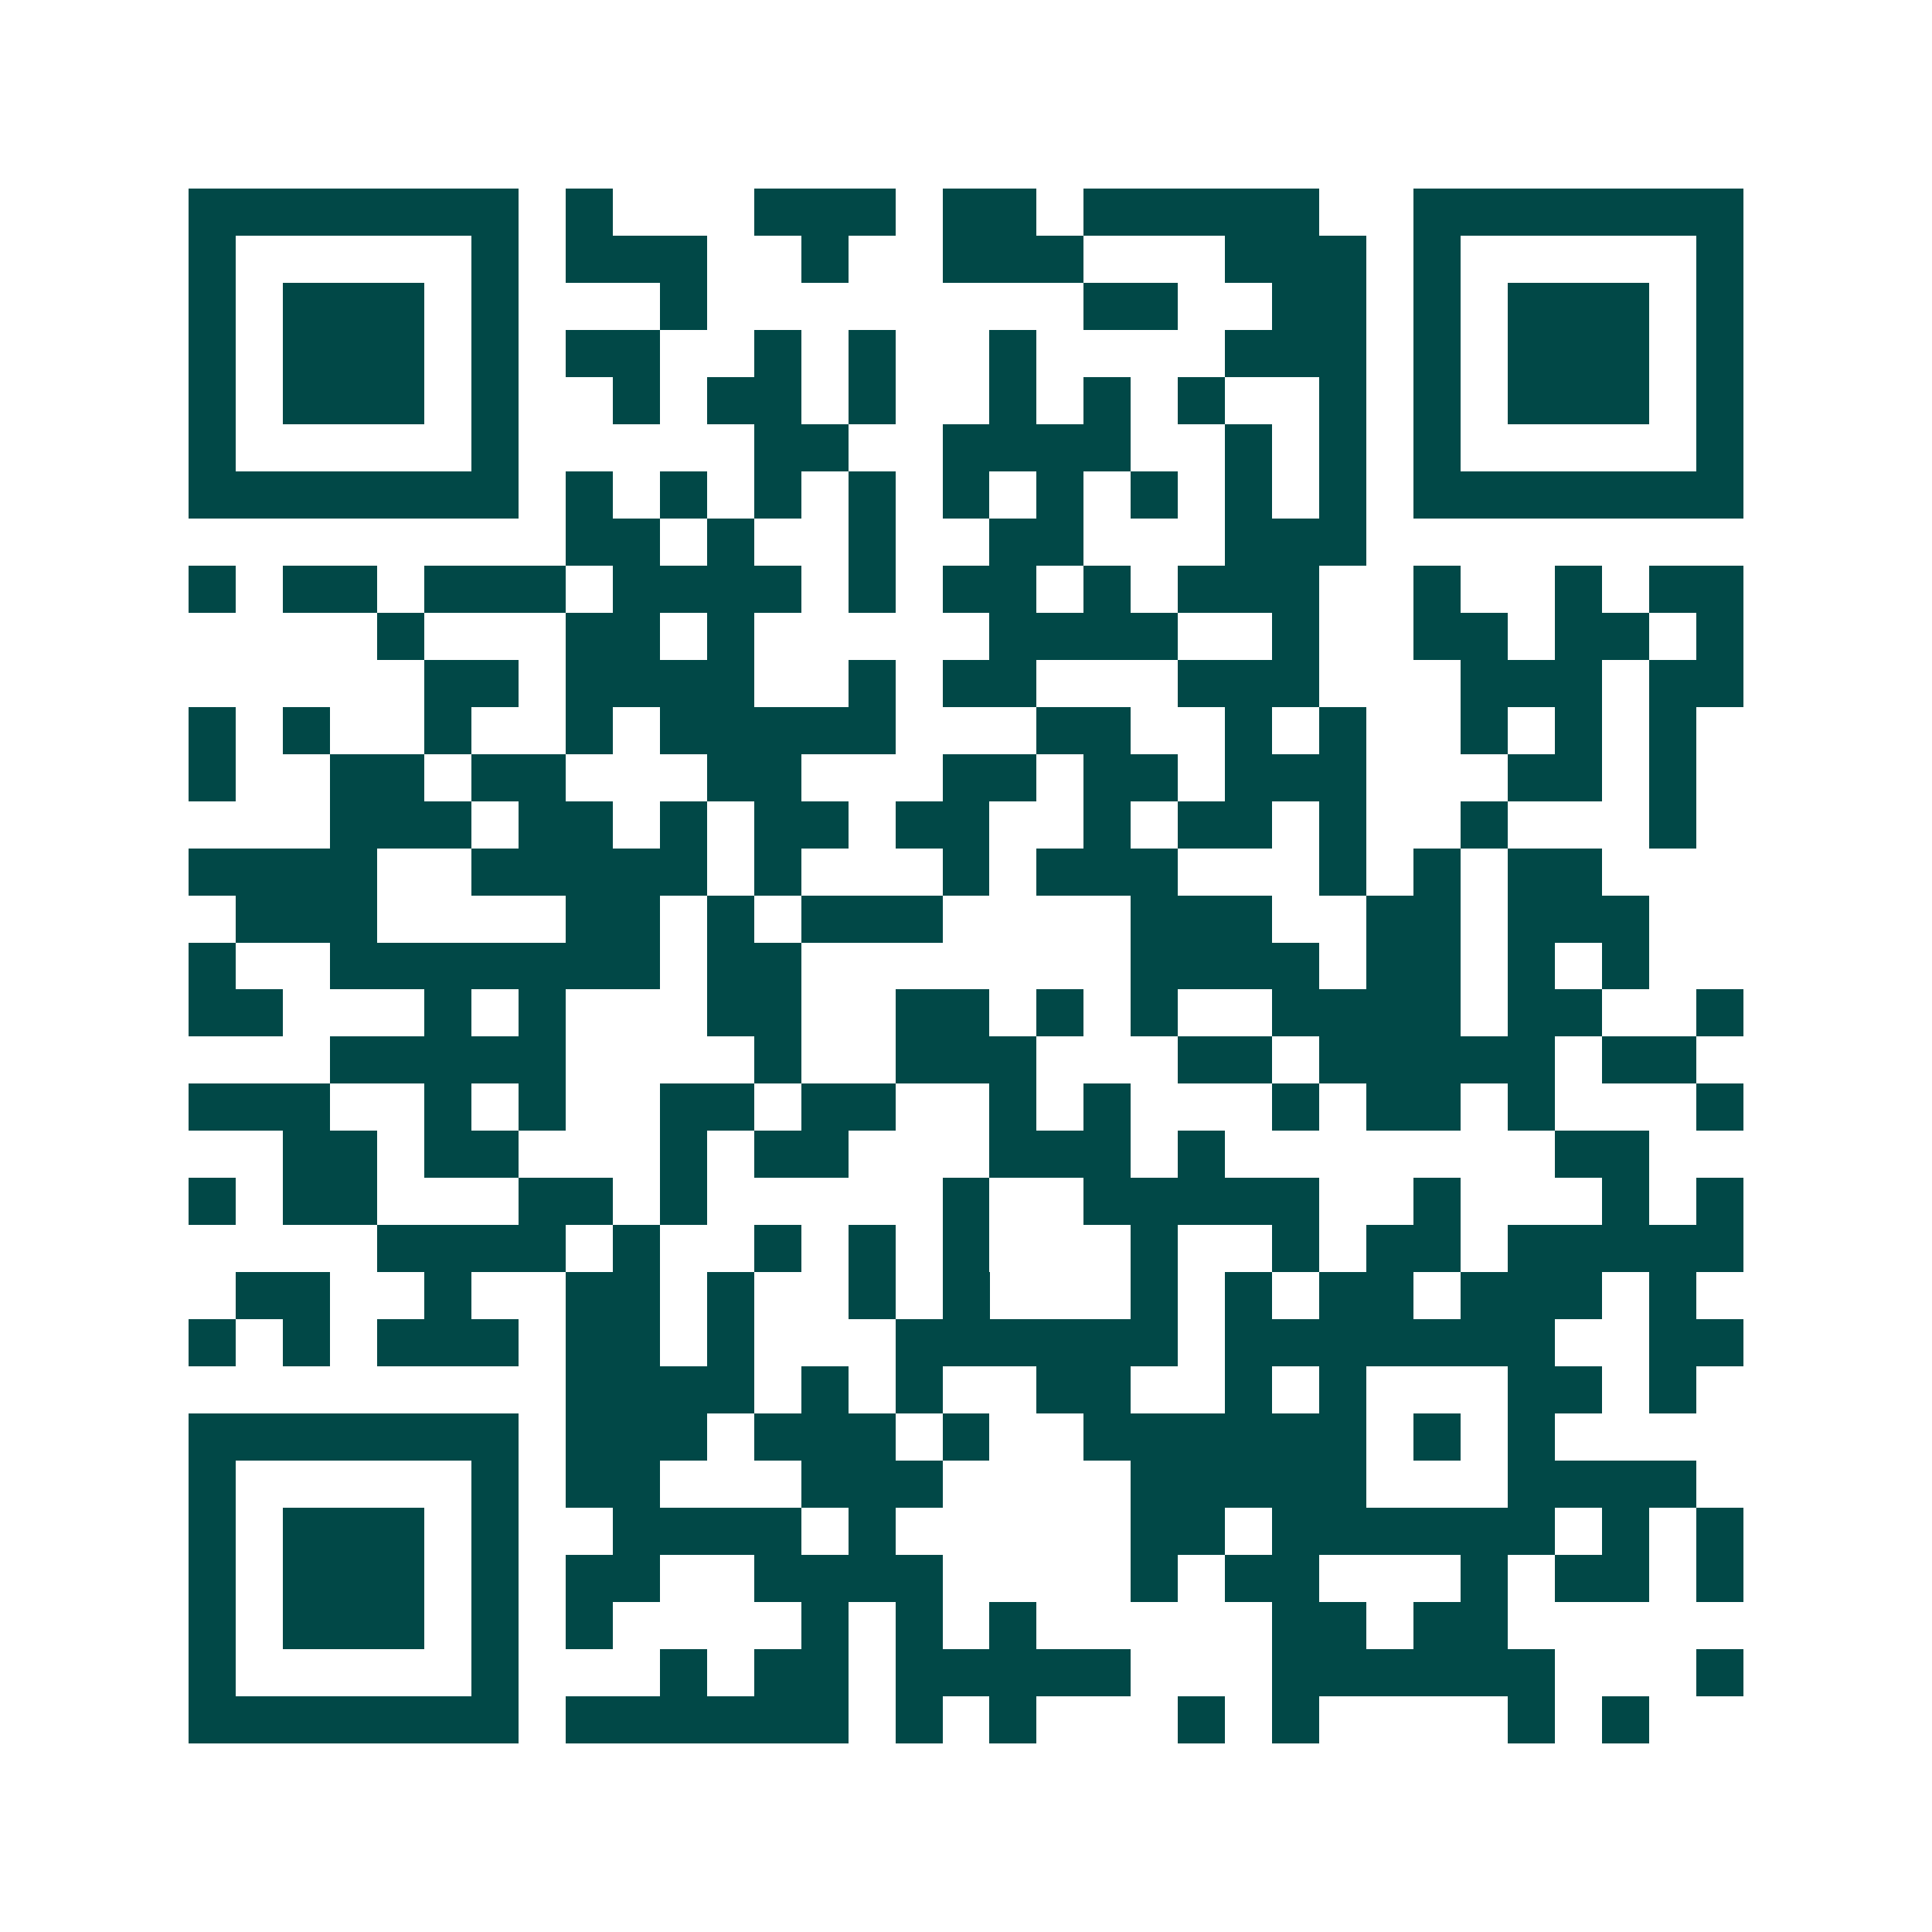 <svg xmlns="http://www.w3.org/2000/svg" width="200" height="200" viewBox="0 0 41 41" shape-rendering="crispEdges"><path fill="#ffffff" d="M0 0h41v41H0z"/><path stroke="#014847" d="M4 4.5h7m1 0h1m3 0h3m1 0h2m1 0h5m2 0h7M4 5.5h1m5 0h1m1 0h3m2 0h1m2 0h3m3 0h3m1 0h1m5 0h1M4 6.5h1m1 0h3m1 0h1m3 0h1m8 0h2m2 0h2m1 0h1m1 0h3m1 0h1M4 7.5h1m1 0h3m1 0h1m1 0h2m2 0h1m1 0h1m2 0h1m4 0h3m1 0h1m1 0h3m1 0h1M4 8.5h1m1 0h3m1 0h1m2 0h1m1 0h2m1 0h1m2 0h1m1 0h1m1 0h1m2 0h1m1 0h1m1 0h3m1 0h1M4 9.5h1m5 0h1m5 0h2m2 0h4m2 0h1m1 0h1m1 0h1m5 0h1M4 10.5h7m1 0h1m1 0h1m1 0h1m1 0h1m1 0h1m1 0h1m1 0h1m1 0h1m1 0h1m1 0h7M12 11.5h2m1 0h1m2 0h1m2 0h2m3 0h3M4 12.5h1m1 0h2m1 0h3m1 0h4m1 0h1m1 0h2m1 0h1m1 0h3m2 0h1m2 0h1m1 0h2M8 13.5h1m3 0h2m1 0h1m5 0h4m2 0h1m2 0h2m1 0h2m1 0h1M9 14.5h2m1 0h4m2 0h1m1 0h2m3 0h3m3 0h3m1 0h2M4 15.5h1m1 0h1m2 0h1m2 0h1m1 0h5m3 0h2m2 0h1m1 0h1m2 0h1m1 0h1m1 0h1M4 16.5h1m2 0h2m1 0h2m3 0h2m3 0h2m1 0h2m1 0h3m3 0h2m1 0h1M7 17.5h3m1 0h2m1 0h1m1 0h2m1 0h2m2 0h1m1 0h2m1 0h1m2 0h1m3 0h1M4 18.5h4m2 0h5m1 0h1m3 0h1m1 0h3m3 0h1m1 0h1m1 0h2M5 19.5h3m4 0h2m1 0h1m1 0h3m4 0h3m2 0h2m1 0h3M4 20.5h1m2 0h7m1 0h2m7 0h4m1 0h2m1 0h1m1 0h1M4 21.5h2m3 0h1m1 0h1m3 0h2m2 0h2m1 0h1m1 0h1m2 0h4m1 0h2m2 0h1M7 22.5h5m4 0h1m2 0h3m3 0h2m1 0h5m1 0h2M4 23.5h3m2 0h1m1 0h1m2 0h2m1 0h2m2 0h1m1 0h1m3 0h1m1 0h2m1 0h1m3 0h1M6 24.5h2m1 0h2m3 0h1m1 0h2m3 0h3m1 0h1m7 0h2M4 25.5h1m1 0h2m3 0h2m1 0h1m5 0h1m2 0h5m2 0h1m3 0h1m1 0h1M8 26.5h4m1 0h1m2 0h1m1 0h1m1 0h1m3 0h1m2 0h1m1 0h2m1 0h5M5 27.5h2m2 0h1m2 0h2m1 0h1m2 0h1m1 0h1m3 0h1m1 0h1m1 0h2m1 0h3m1 0h1M4 28.5h1m1 0h1m1 0h3m1 0h2m1 0h1m3 0h6m1 0h7m2 0h2M12 29.5h4m1 0h1m1 0h1m2 0h2m2 0h1m1 0h1m3 0h2m1 0h1M4 30.5h7m1 0h3m1 0h3m1 0h1m2 0h6m1 0h1m1 0h1M4 31.5h1m5 0h1m1 0h2m3 0h3m4 0h5m3 0h4M4 32.5h1m1 0h3m1 0h1m2 0h4m1 0h1m5 0h2m1 0h6m1 0h1m1 0h1M4 33.5h1m1 0h3m1 0h1m1 0h2m2 0h4m4 0h1m1 0h2m3 0h1m1 0h2m1 0h1M4 34.5h1m1 0h3m1 0h1m1 0h1m4 0h1m1 0h1m1 0h1m5 0h2m1 0h2M4 35.5h1m5 0h1m3 0h1m1 0h2m1 0h5m3 0h6m3 0h1M4 36.5h7m1 0h6m1 0h1m1 0h1m3 0h1m1 0h1m4 0h1m1 0h1"/></svg>

